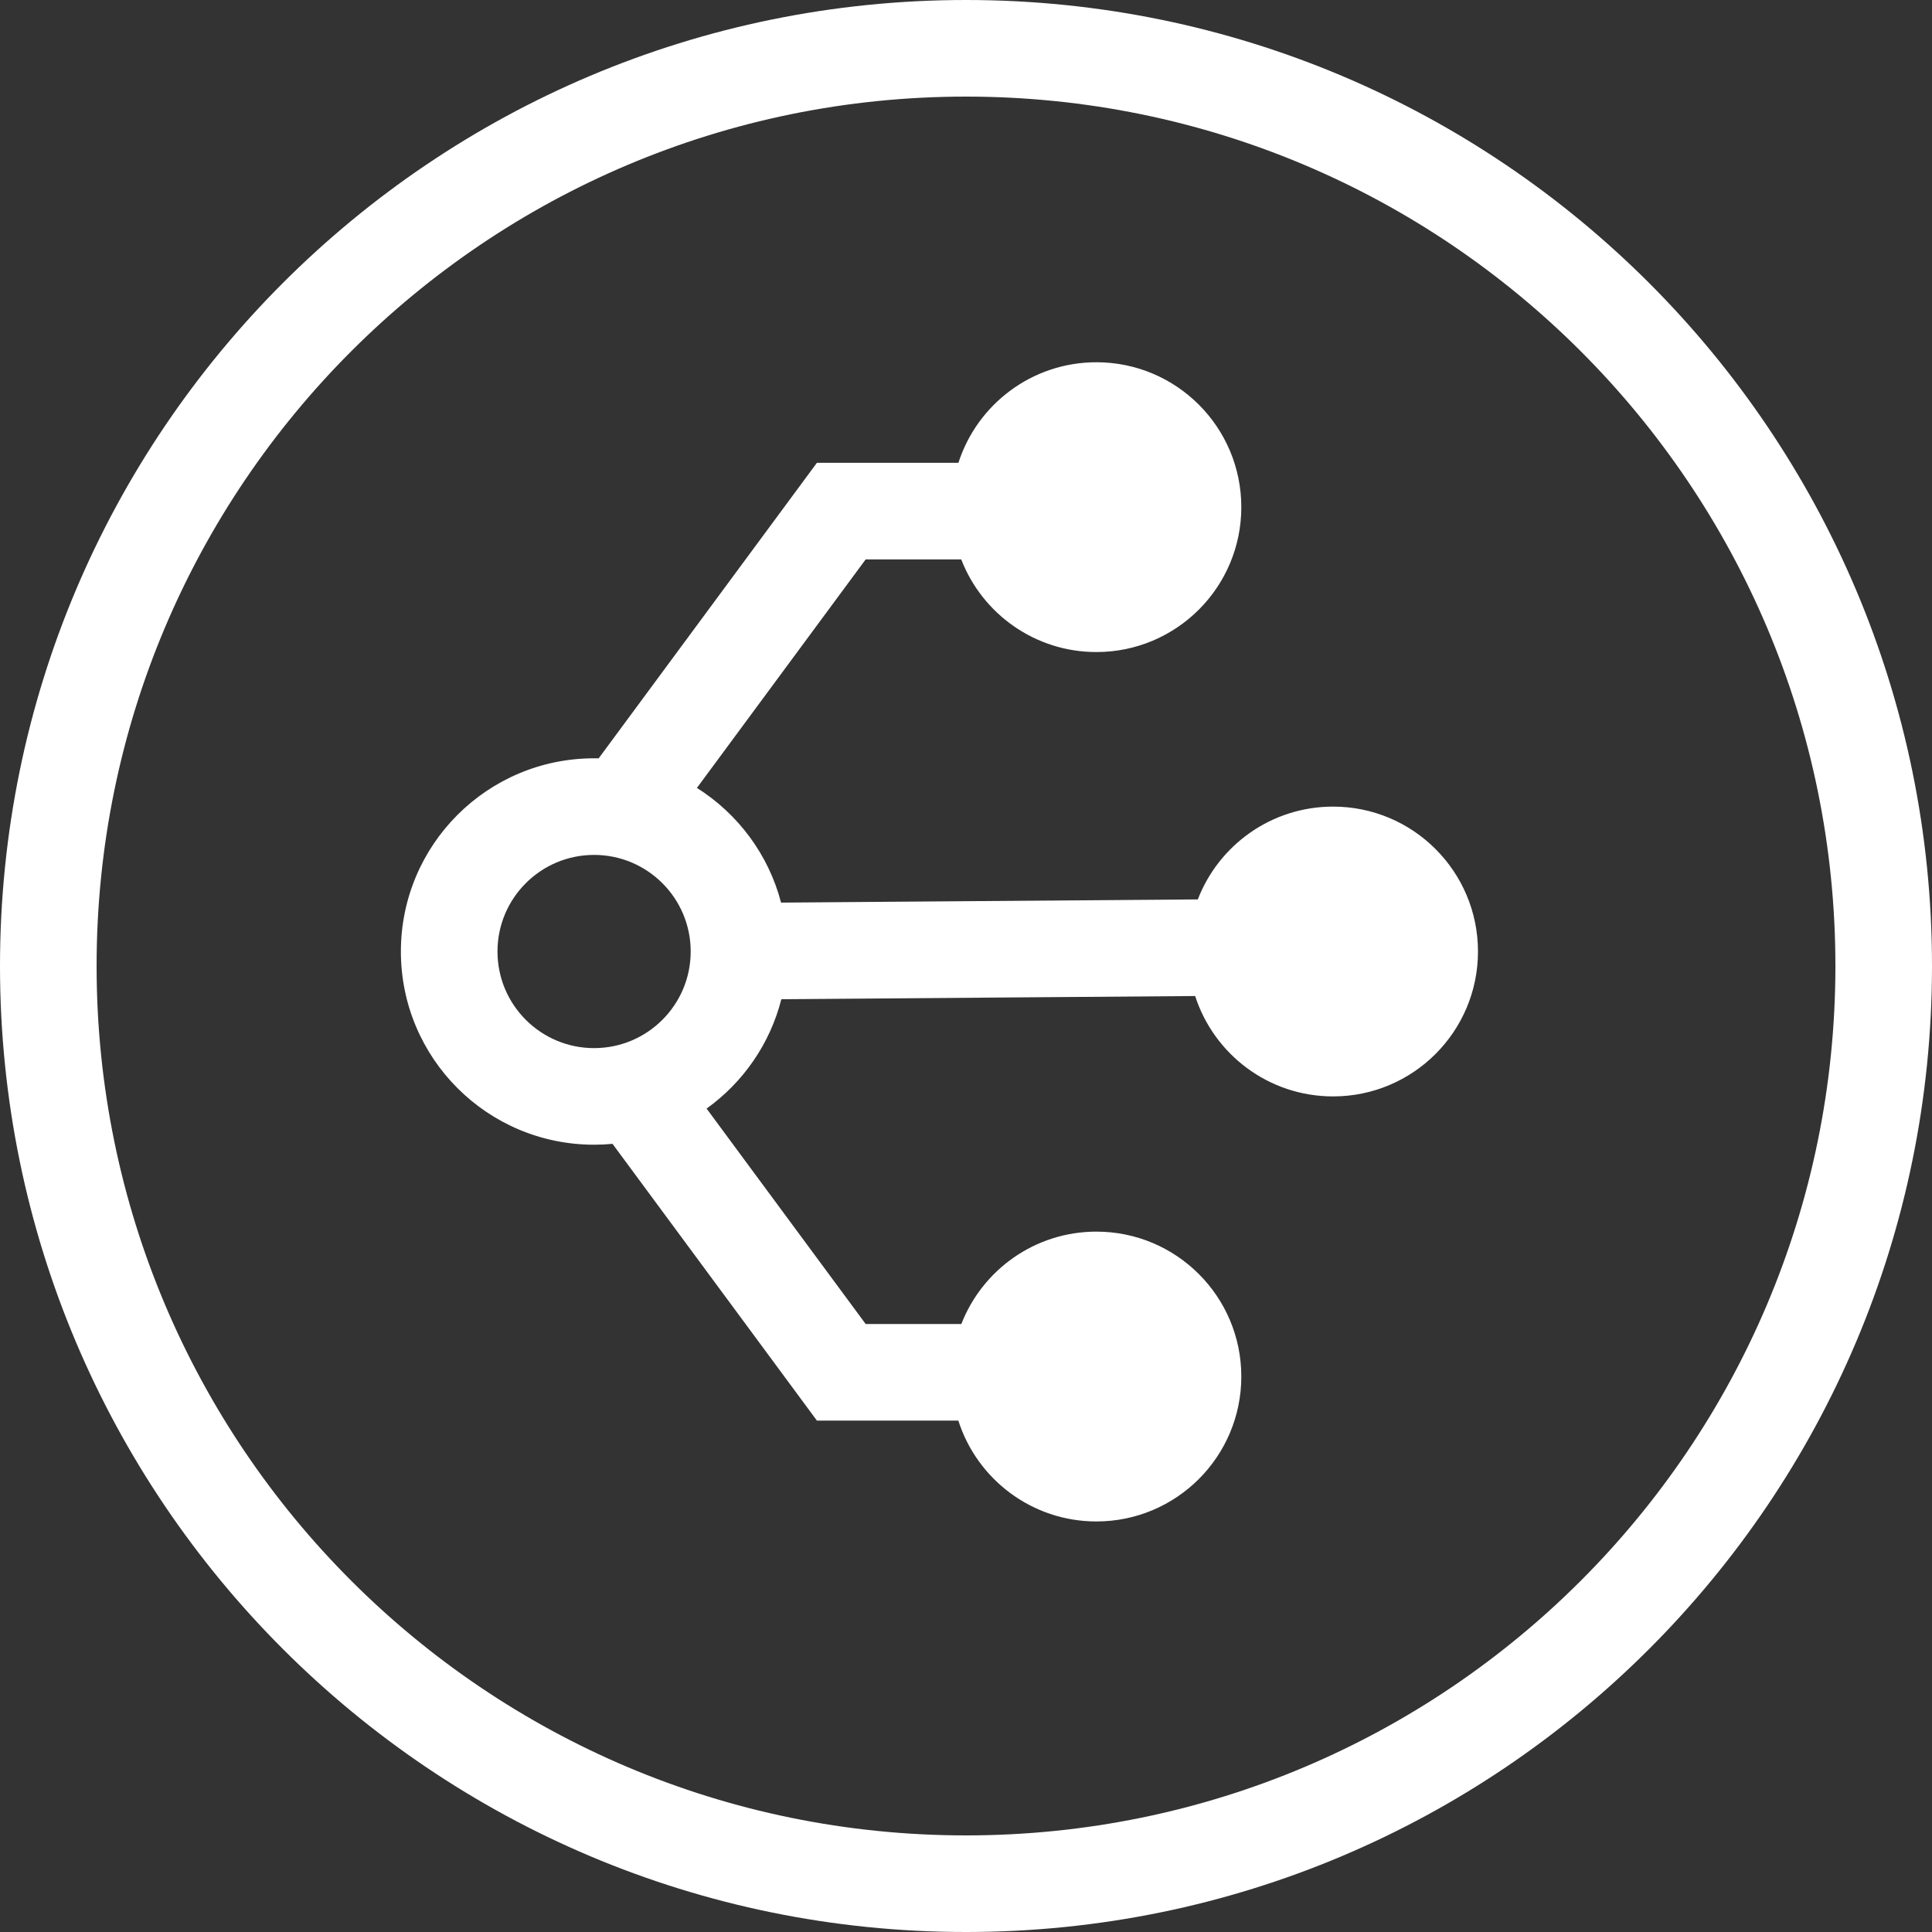 <svg width="90" height="90" viewBox="0 0 90 90" fill="none" xmlns="http://www.w3.org/2000/svg">
<rect x="0" y="0" width="90" height="90" fill="#333333" stroke="none"/>
<g id="Group 31883">
<path id="Fill-6" fill-rule="evenodd" clip-rule="evenodd" d="M90 45C90 69.853 69.853 90 45 90C20.147 90 0 69.853 0 45C0 20.147 20.147 0 45 0C69.853 0 90 20.147 90 45ZM45 4.5C22.633 4.5 4.5 22.633 4.5 45C4.5 67.368 22.633 85.5 45 85.5C67.368 85.5 85.5 67.368 85.5 45C85.5 22.633 67.368 4.5 45 4.5ZM55.675 46.399C56.55 49.112 59.096 51.075 62.1 51.075C65.828 51.075 68.85 48.053 68.85 44.325C68.85 40.597 65.828 37.575 62.1 37.575C59.228 37.575 56.774 39.369 55.799 41.898L36.385 42.047C35.8 39.807 34.374 37.907 32.465 36.704L40.326 26.059H44.778C45.754 28.584 48.205 30.375 51.075 30.375C54.803 30.375 57.825 27.353 57.825 23.625C57.825 19.897 54.803 16.875 51.075 16.875C48.068 16.875 45.52 18.842 44.647 21.559H38.055L27.888 35.327C27.817 35.326 27.746 35.325 27.675 35.325C22.704 35.325 18.675 39.354 18.675 44.325C18.675 49.296 22.704 53.325 27.675 53.325C27.965 53.325 28.251 53.311 28.534 53.285L38.055 66.177H44.643C45.511 68.901 48.063 70.875 51.075 70.875C54.803 70.875 57.825 67.853 57.825 64.124C57.825 60.397 54.803 57.374 51.075 57.374C48.211 57.374 45.763 59.159 44.783 61.677L40.327 61.678L32.916 51.642C34.613 50.425 35.869 48.631 36.398 46.547L55.675 46.399ZM32.175 44.325C32.175 46.81 30.16 48.825 27.675 48.825C25.19 48.825 23.175 46.81 23.175 44.325C23.175 41.84 25.19 39.825 27.675 39.825C30.16 39.825 32.175 41.84 32.175 44.325Z" fill="white"/>
</g>
</svg>
